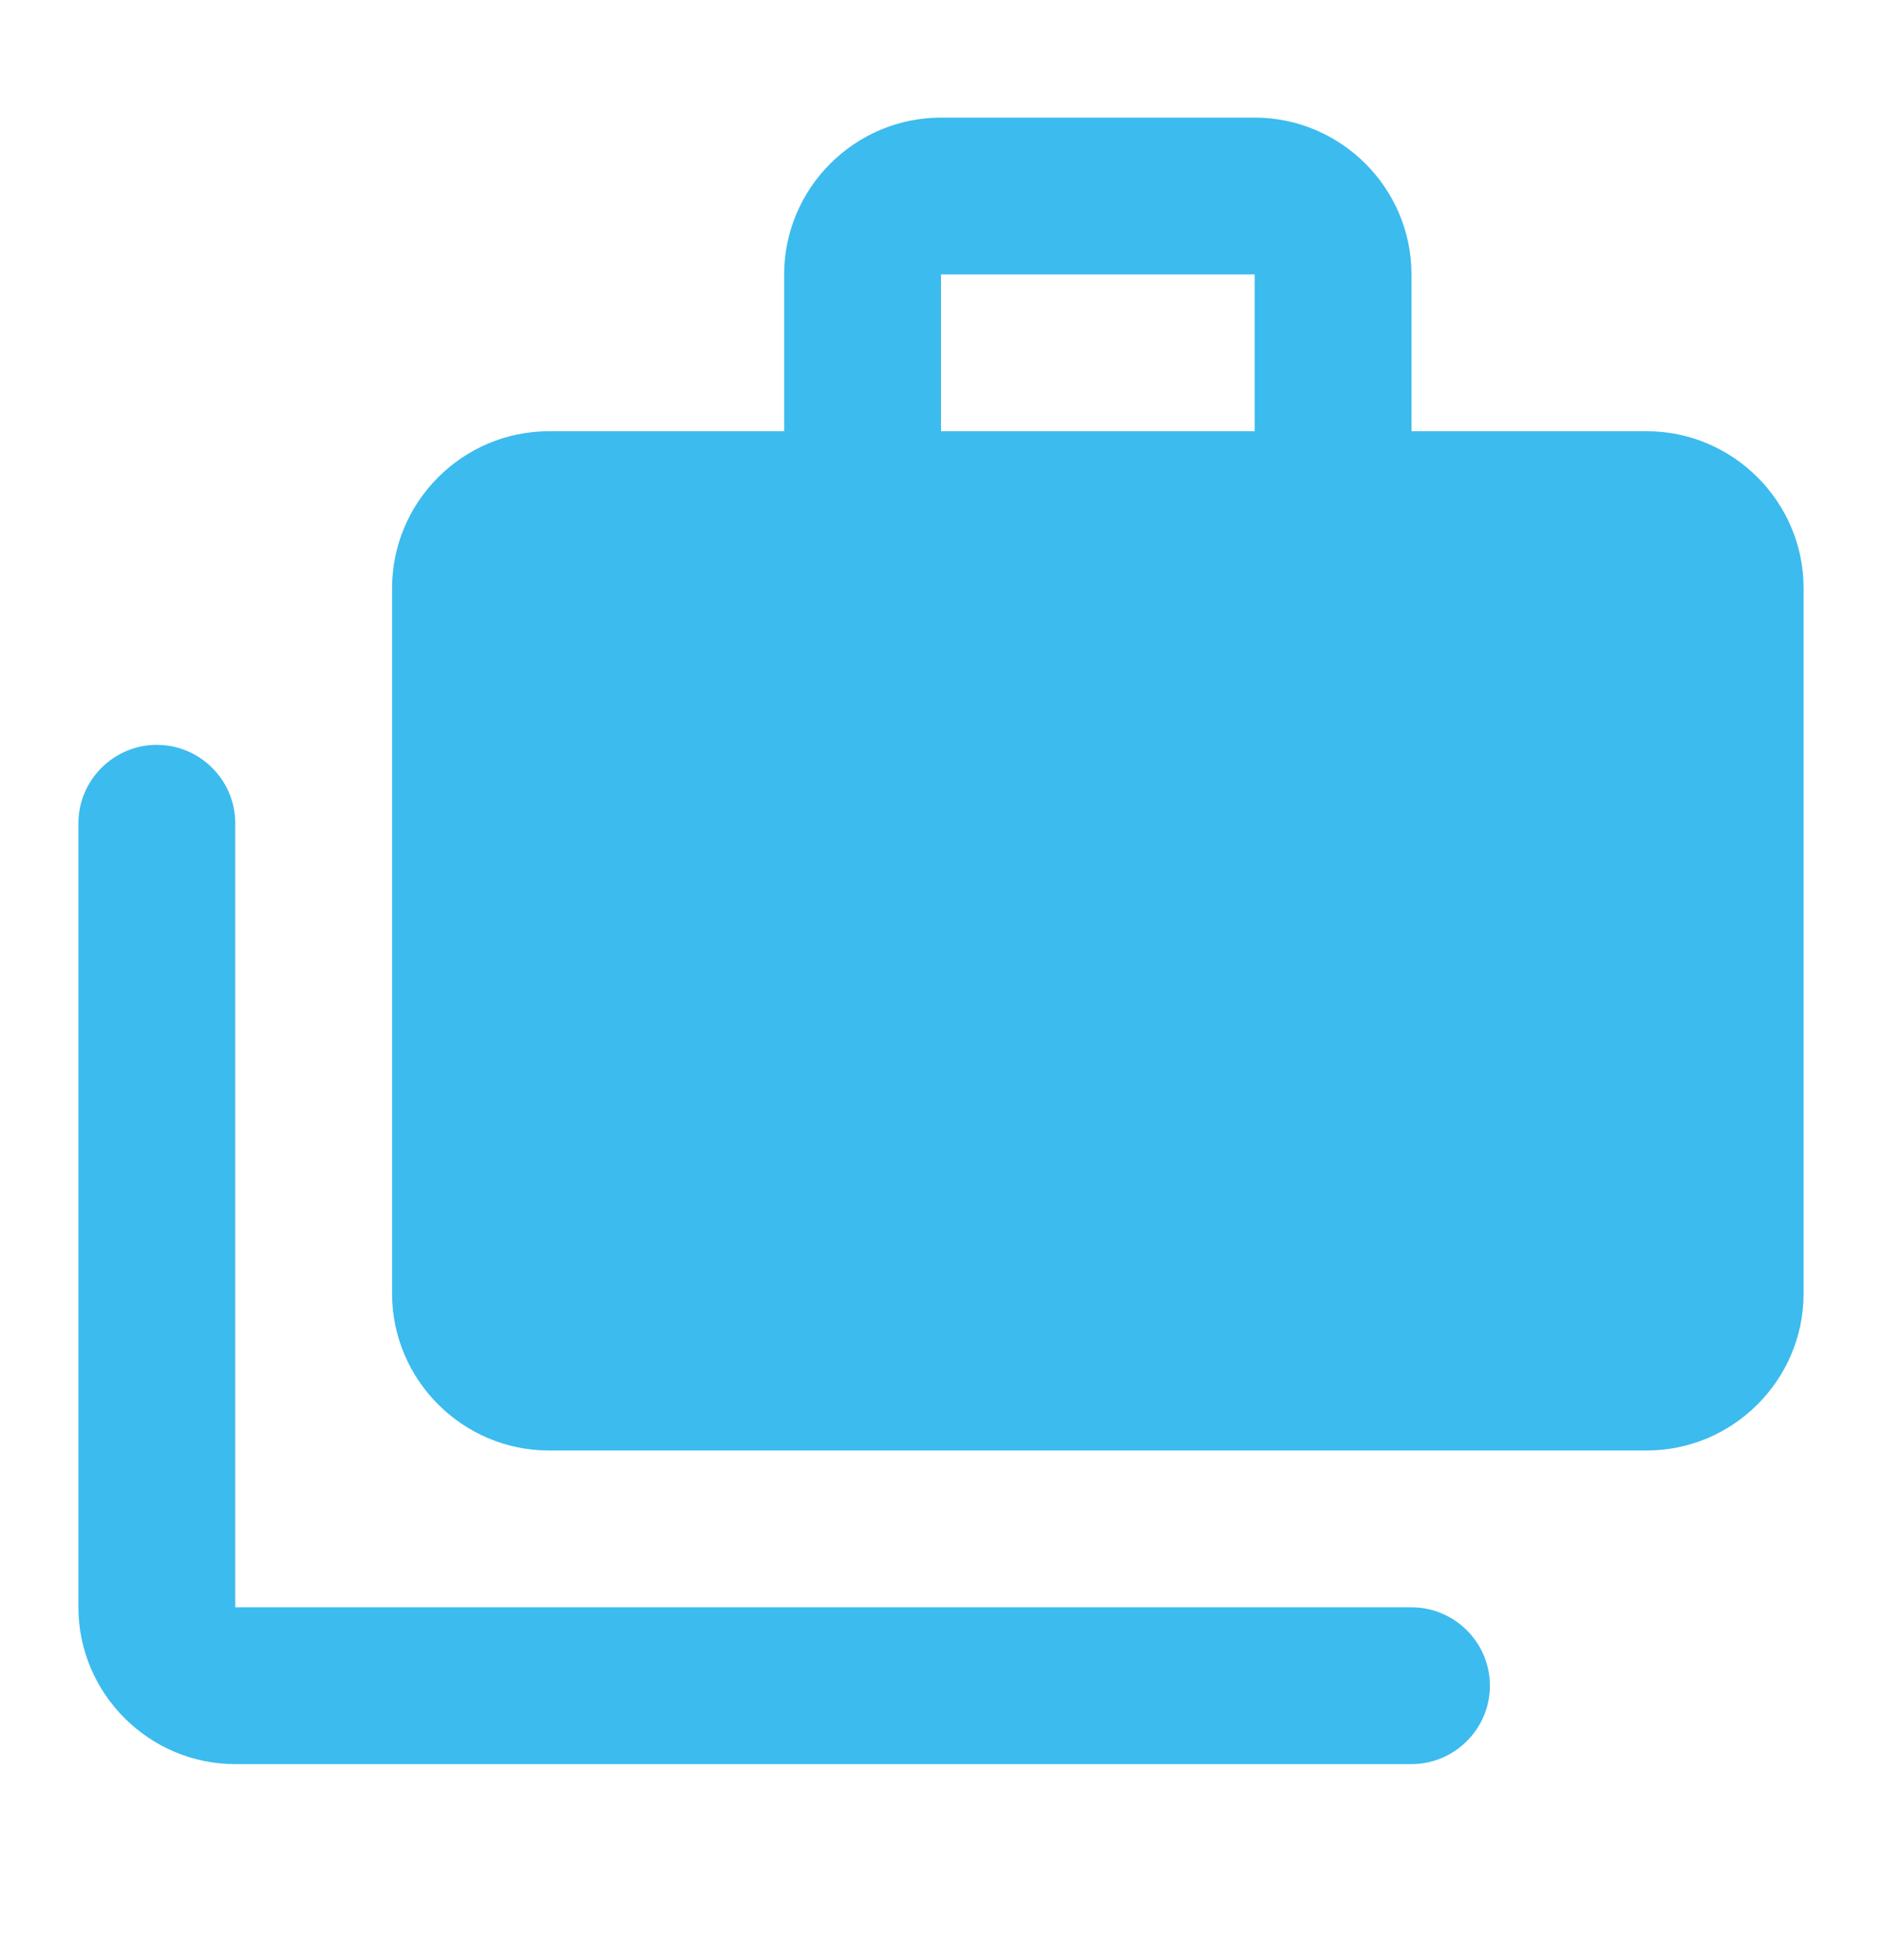 <svg width="24" height="25" viewBox="0 0 24 25" fill="none" xmlns="http://www.w3.org/2000/svg">
<path d="M18 5.5V3.5C18 2.4 17.1 1.5 16 1.5H12C10.9 1.5 10 2.4 10 3.5V5.5H7C5.9 5.5 5 6.4 5 7.5V16.5C5 17.6 5.9 18.5 7 18.5H21C22.1 18.5 23 17.6 23 16.5V7.5C23 6.4 22.1 5.5 21 5.5H18ZM16 5.5H12V3.5H16V5.5ZM2 9.5C1.45 9.5 1 9.95 1 10.5V20.5C1 21.6 1.9 22.5 3 22.5H18C18.55 22.5 19 22.05 19 21.5C19 20.95 18.55 20.5 18 20.5H3V10.5C3 9.95 2.55 9.5 2 9.5Z" fill="#3CBBEE"/>
</svg>
